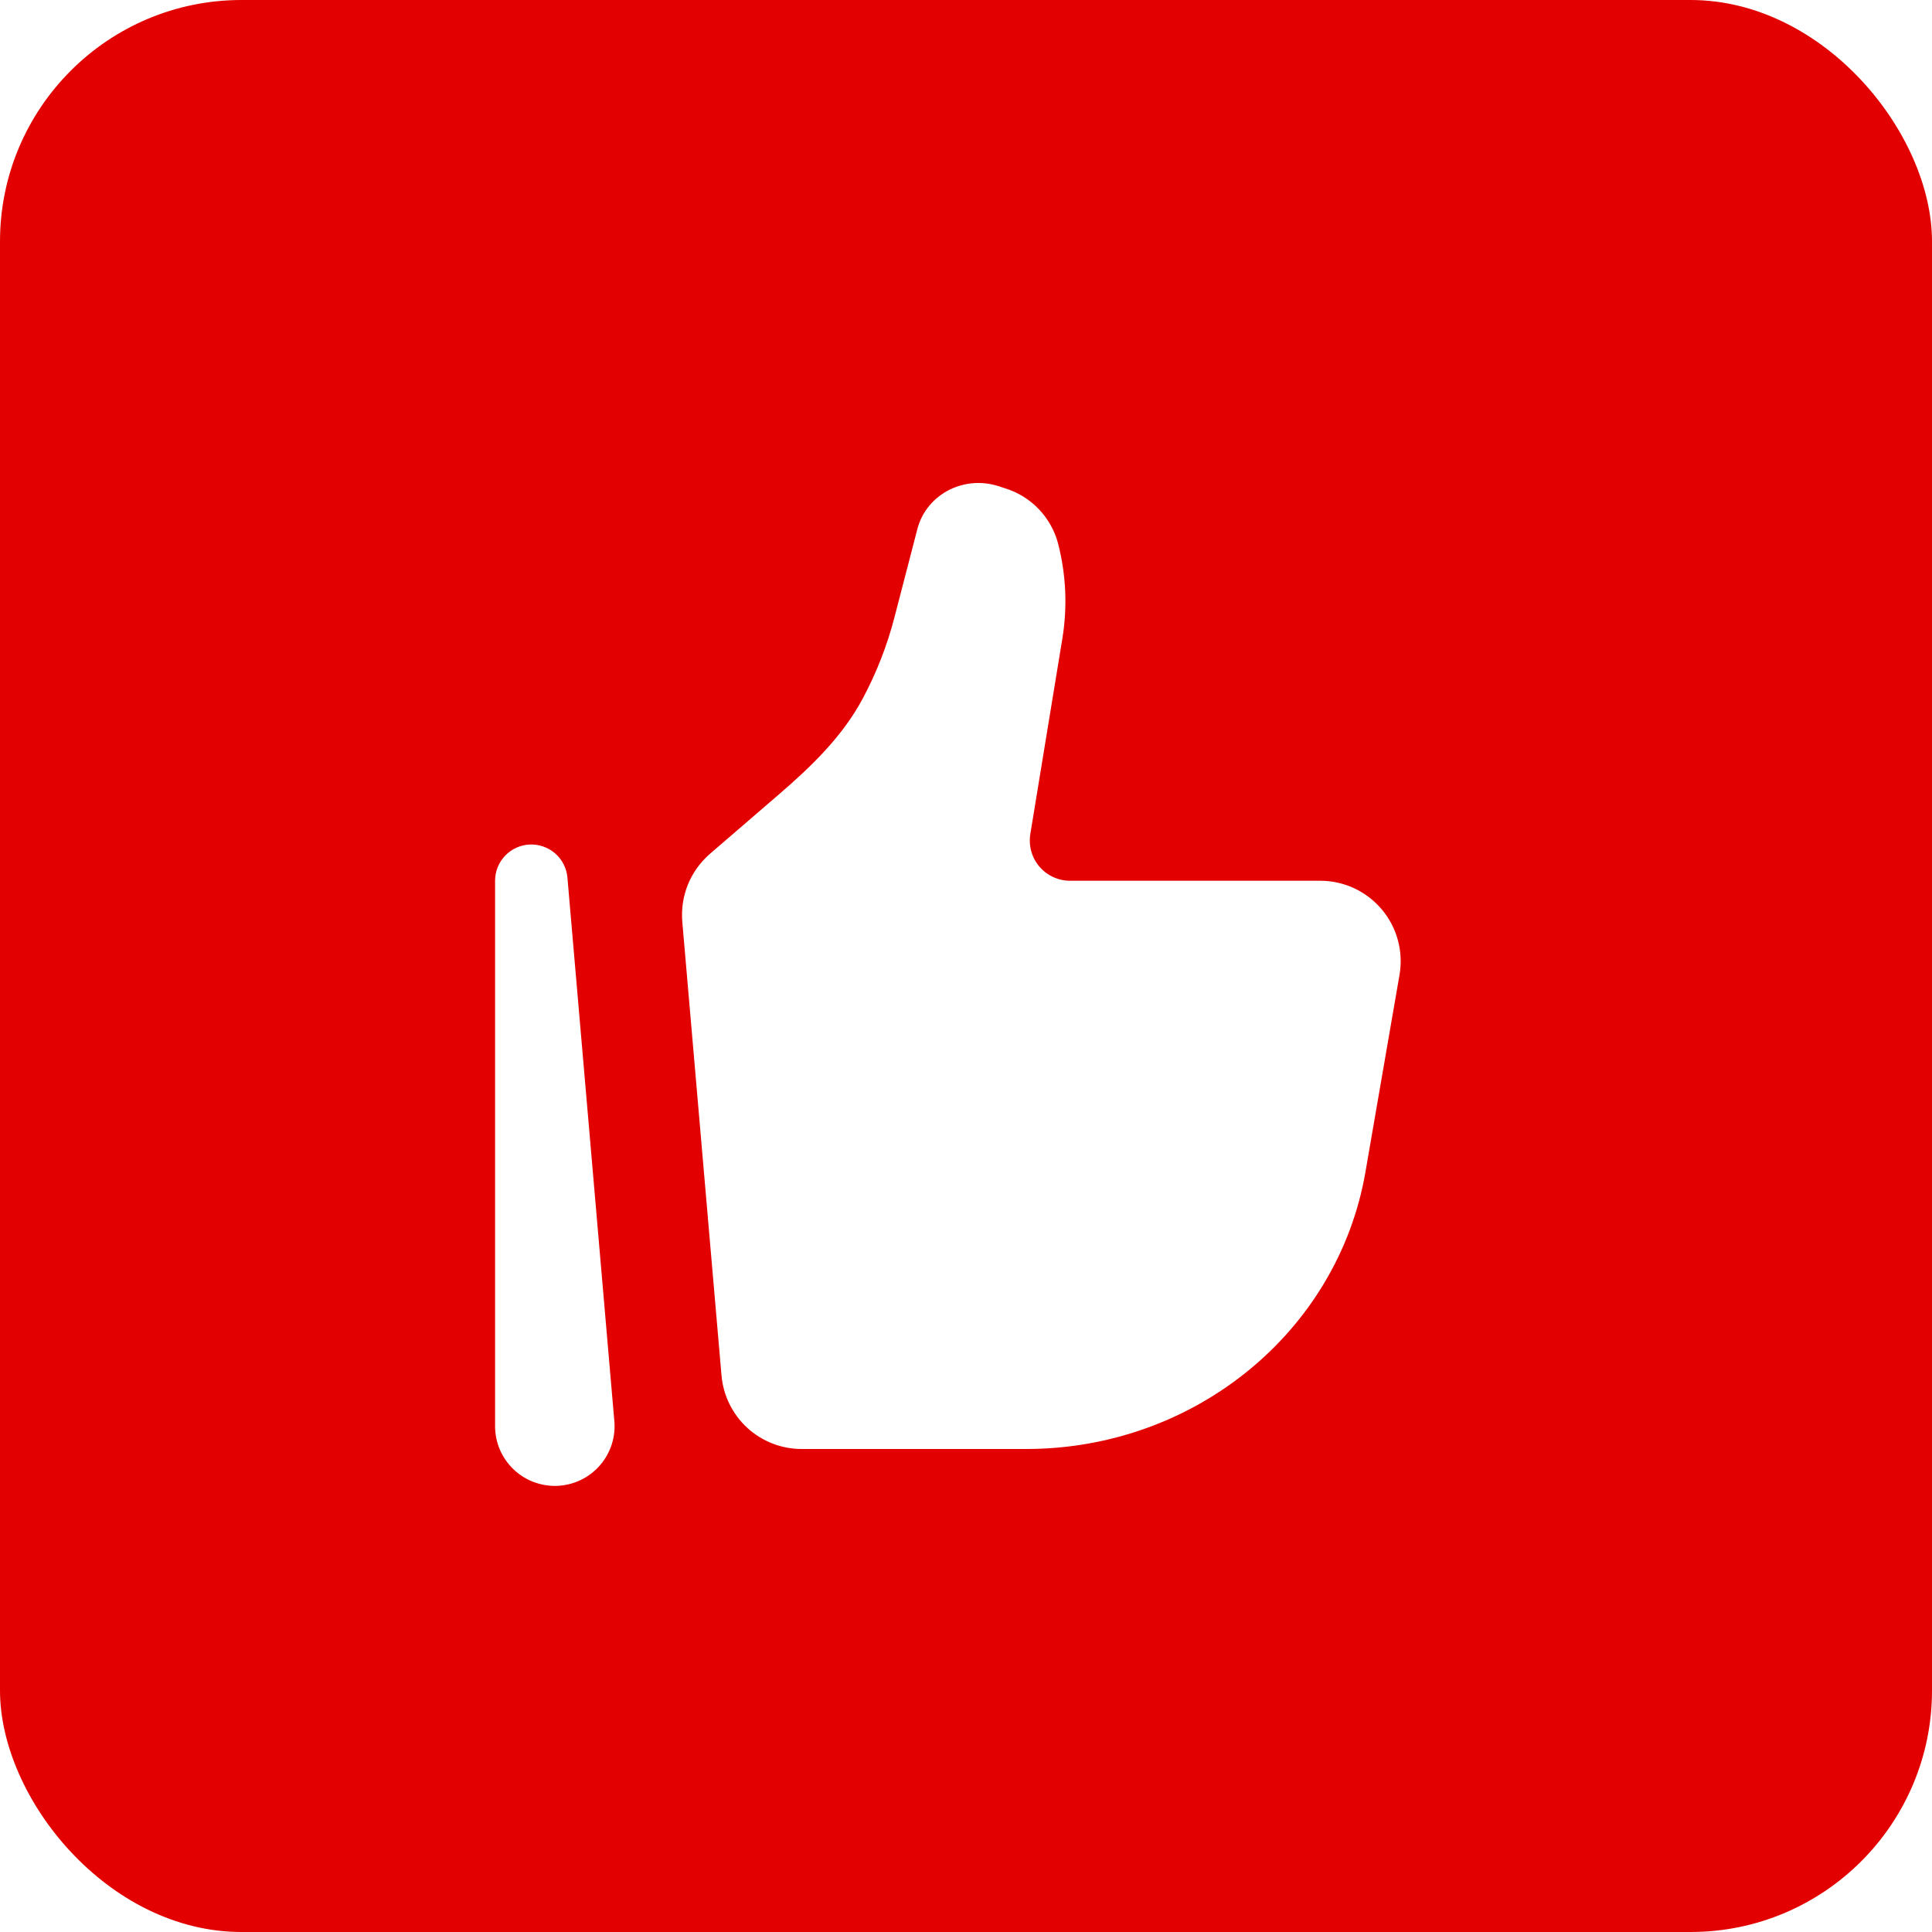 <svg width="40" height="40" viewBox="0 0 40 40" fill="none" xmlns="http://www.w3.org/2000/svg">
<g filter="url(#filter0_b_223_904)">
<rect width="40" height="40" rx="5" fill="#E30000"/>
<path d="M28.27 24.265L28.975 20.185C29.017 19.946 29.005 19.701 28.942 19.466C28.879 19.232 28.765 19.014 28.609 18.829C28.452 18.643 28.258 18.494 28.038 18.391C27.818 18.288 27.578 18.235 27.335 18.235H22.154C22.033 18.235 21.914 18.209 21.804 18.158C21.694 18.107 21.597 18.033 21.519 17.941C21.441 17.849 21.383 17.741 21.351 17.624C21.319 17.508 21.312 17.385 21.332 17.266L21.995 13.221C22.103 12.564 22.072 11.892 21.905 11.248C21.834 10.982 21.696 10.738 21.505 10.539C21.314 10.34 21.076 10.193 20.813 10.111L20.668 10.064C20.34 9.959 19.985 9.983 19.674 10.132C19.334 10.296 19.086 10.595 18.994 10.95L18.518 12.784C18.367 13.368 18.146 13.931 17.862 14.463C17.447 15.24 16.805 15.863 16.137 16.438L14.698 17.678C14.499 17.851 14.343 18.068 14.243 18.312C14.144 18.557 14.104 18.821 14.126 19.084L14.938 28.477C14.974 28.892 15.164 29.279 15.471 29.561C15.778 29.843 16.18 30 16.597 30H21.245C24.727 30 27.698 27.574 28.27 24.265Z" fill="white"/>
<path fill-rule="evenodd" clip-rule="evenodd" d="M10.968 17.485C11.161 17.477 11.35 17.543 11.496 17.671C11.641 17.798 11.732 17.977 11.748 18.17L12.718 29.406C12.735 29.573 12.717 29.742 12.666 29.902C12.615 30.063 12.531 30.211 12.421 30.338C12.311 30.465 12.176 30.568 12.025 30.641C11.873 30.714 11.709 30.755 11.541 30.763C11.373 30.77 11.205 30.743 11.048 30.683C10.891 30.624 10.747 30.532 10.627 30.416C10.506 30.299 10.41 30.158 10.345 30.003C10.281 29.848 10.248 29.681 10.25 29.513V18.234C10.25 18.041 10.325 17.855 10.459 17.715C10.592 17.576 10.775 17.493 10.968 17.485Z" fill="white"/>
</g>
<defs>
<filter id="filter0_b_223_904" x="-20" y="-20" width="80" height="80" filterUnits="userSpaceOnUse" color-interpolation-filters="sRGB">
<feFlood flood-opacity="0" result="BackgroundImageFix"/>
<feGaussianBlur in="BackgroundImageFix" stdDeviation="10"/>
<feComposite in2="SourceAlpha" operator="in" result="effect1_backgroundBlur_223_904"/>
<feBlend mode="normal" in="SourceGraphic" in2="effect1_backgroundBlur_223_904" result="shape"/>
</filter>
</defs>
</svg>

